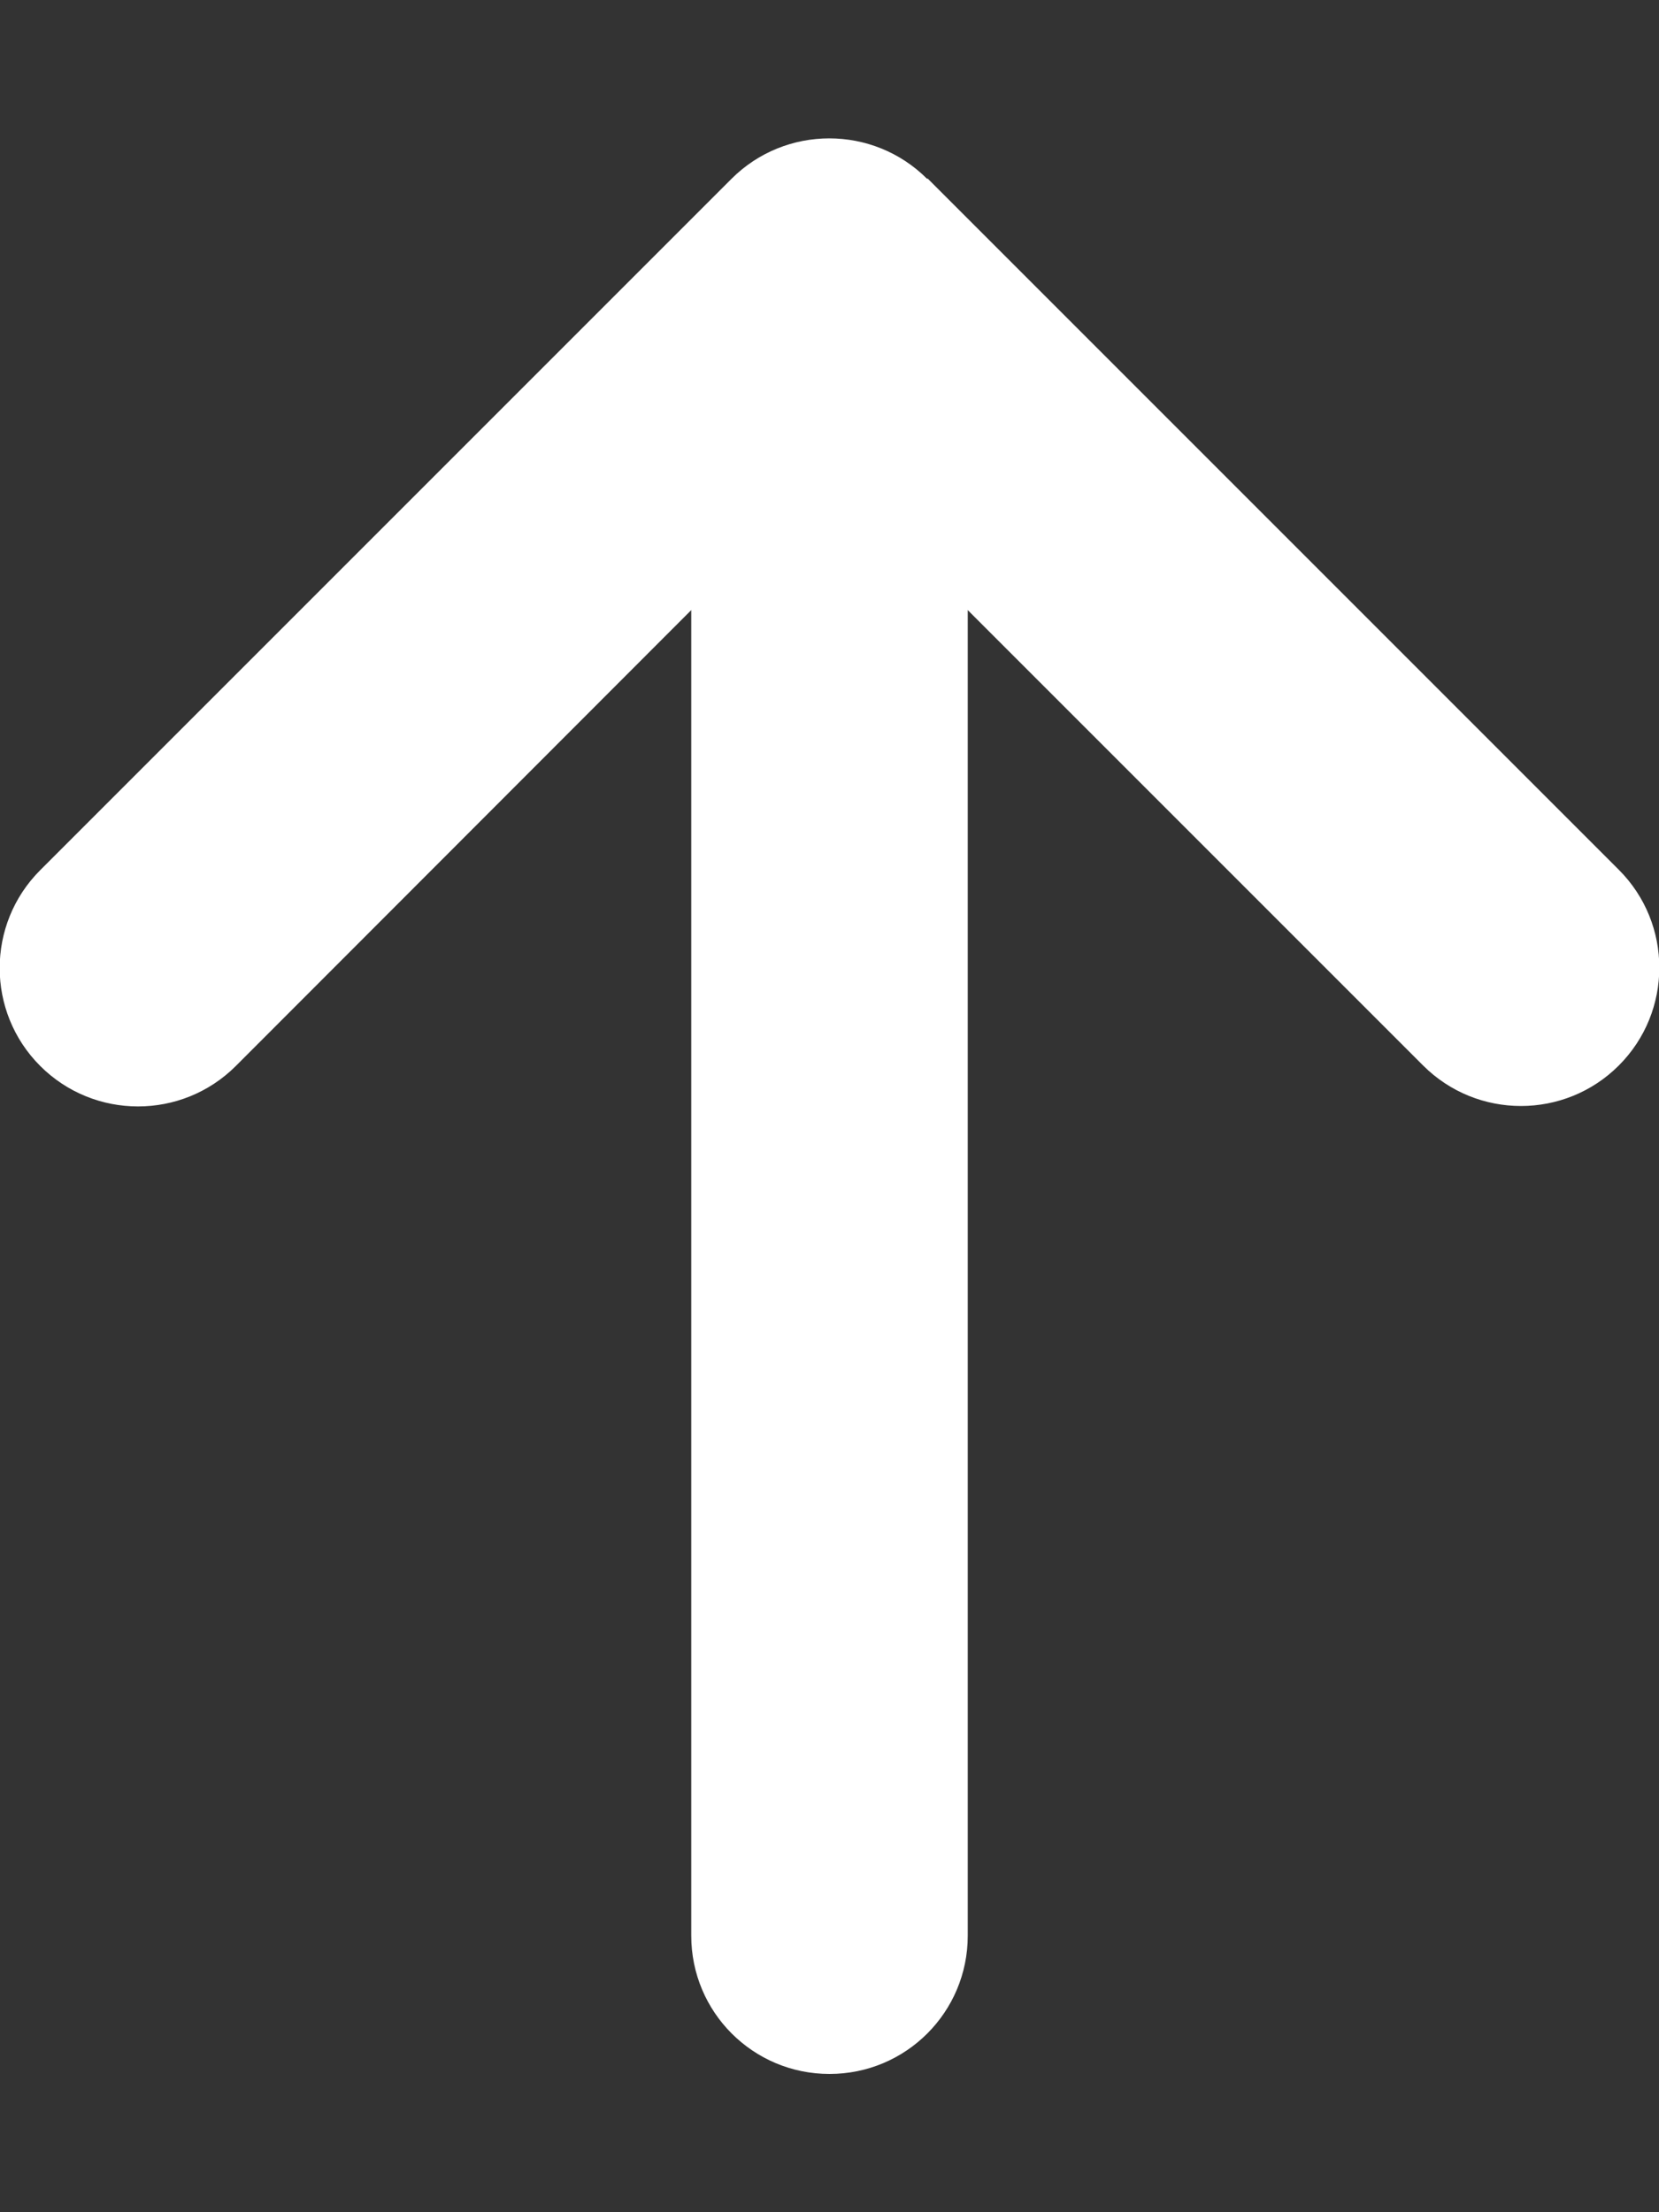 <?xml version="1.0" encoding="UTF-8" standalone="no"?>
<!DOCTYPE svg PUBLIC "-//W3C//DTD SVG 1.1//EN" "http://www.w3.org/Graphics/SVG/1.1/DTD/svg11.dtd">
<svg width="100%" height="100%" viewBox="0 0 384 512" version="1.1" xmlns="http://www.w3.org/2000/svg" xmlns:xlink="http://www.w3.org/1999/xlink" xml:space="preserve" xmlns:serif="http://www.serif.com/" style="fill-rule:evenodd;clip-rule:evenodd;stroke-linejoin:round;stroke-miterlimit:2;">
    <rect x="0" y="0" width="384" height="512" fill="#333333" stroke="none"/>
    <path d="M214.6,41.4C202.1,28.9 181.8,28.9 169.3,41.4L9.3,201.4C-3.2,213.9 -3.2,234.2 9.3,246.7C21.8,259.2 42.1,259.2 54.6,246.7L160,141.2L160,448C160,465.7 174.3,480 192,480C209.7,480 224,465.7 224,448L224,141.2L329.4,246.6C341.9,259.1 362.2,259.1 374.7,246.6C387.2,234.1 387.2,213.8 374.7,201.3L214.7,41.3L214.6,41.4Z" style="fill:white;fill-rule:nonzero;"/>
</svg>
